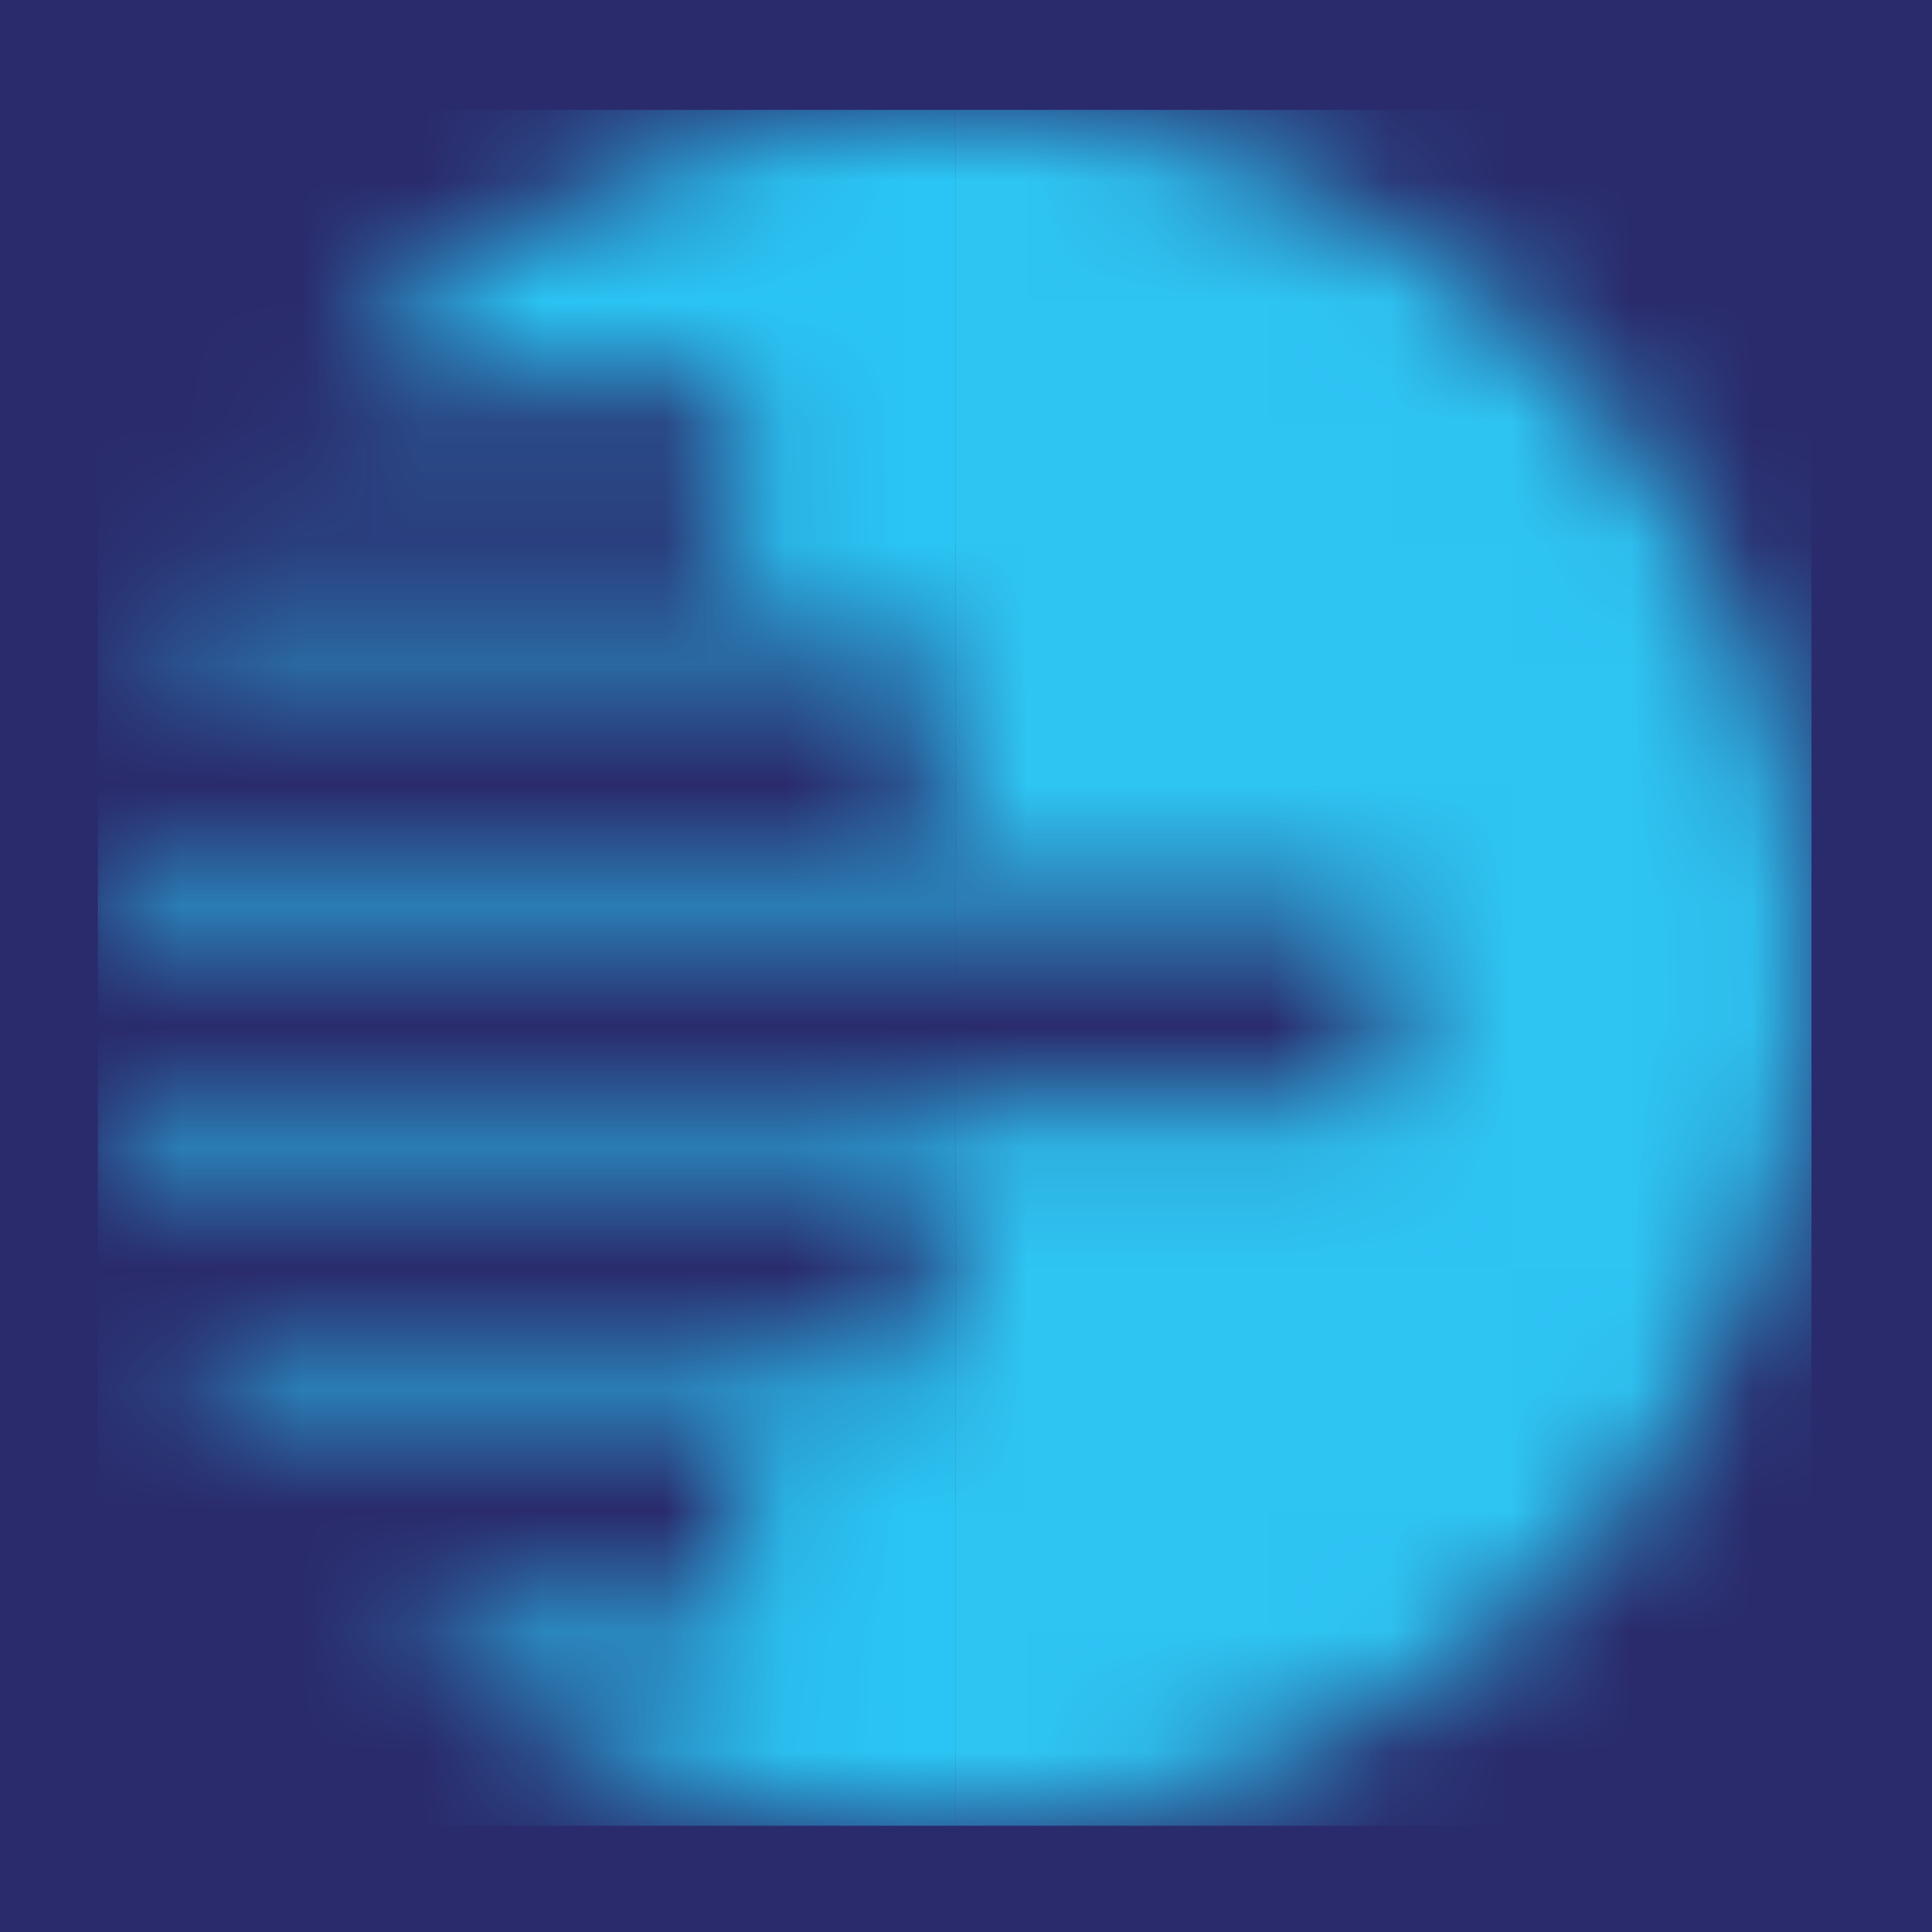 <svg width="16" height="16" viewBox="0 0 16 16" fill="none" xmlns="http://www.w3.org/2000/svg">
<g id="16x16">
<rect width="16" height="16" fill="#2A2B6C"/>
<g id="Clip path group">
<mask id="mask0_3_125" style="mask-type:luminance" maskUnits="userSpaceOnUse" x="0" y="0" width="15" height="16">
<g id="clippath">
<path id="Vector" d="M7.896 0.91C5.819 0.91 3.95 1.802 2.65 3.224H6.134V4.835H1.543C1.456 5.009 1.376 5.189 1.301 5.371H7.737V6.981H0.868C0.843 7.158 0.824 7.338 0.811 7.518H11.478V9.128H0.879C0.907 9.31 0.945 9.488 0.986 9.665H7.737V11.275H1.583C1.677 11.459 1.78 11.639 1.891 11.811H6.134V13.422H3.286C4.527 14.482 6.136 15.123 7.896 15.123C11.82 15.123 15 11.941 15 8.018C15 4.095 11.82 0.91 7.896 0.91Z" fill="white"/>
</g>
</mask>
<g mask="url(#mask0_3_125)">
<g id="Group">
<path id="Vector_2" d="M0.829 0.91H0.811V15.12H0.829V0.91Z" fill="#2AC5F4"/>
<path id="Vector_3" d="M7.916 0.91H0.829V15.12H7.916V0.91Z" fill="#2AC5F4"/>
<path id="Vector_4" d="M15.002 0.91H7.916V15.12H15.002V0.91Z" fill="#2EC5F3"/>
</g>
</g>
</g>
</g>
</svg>
